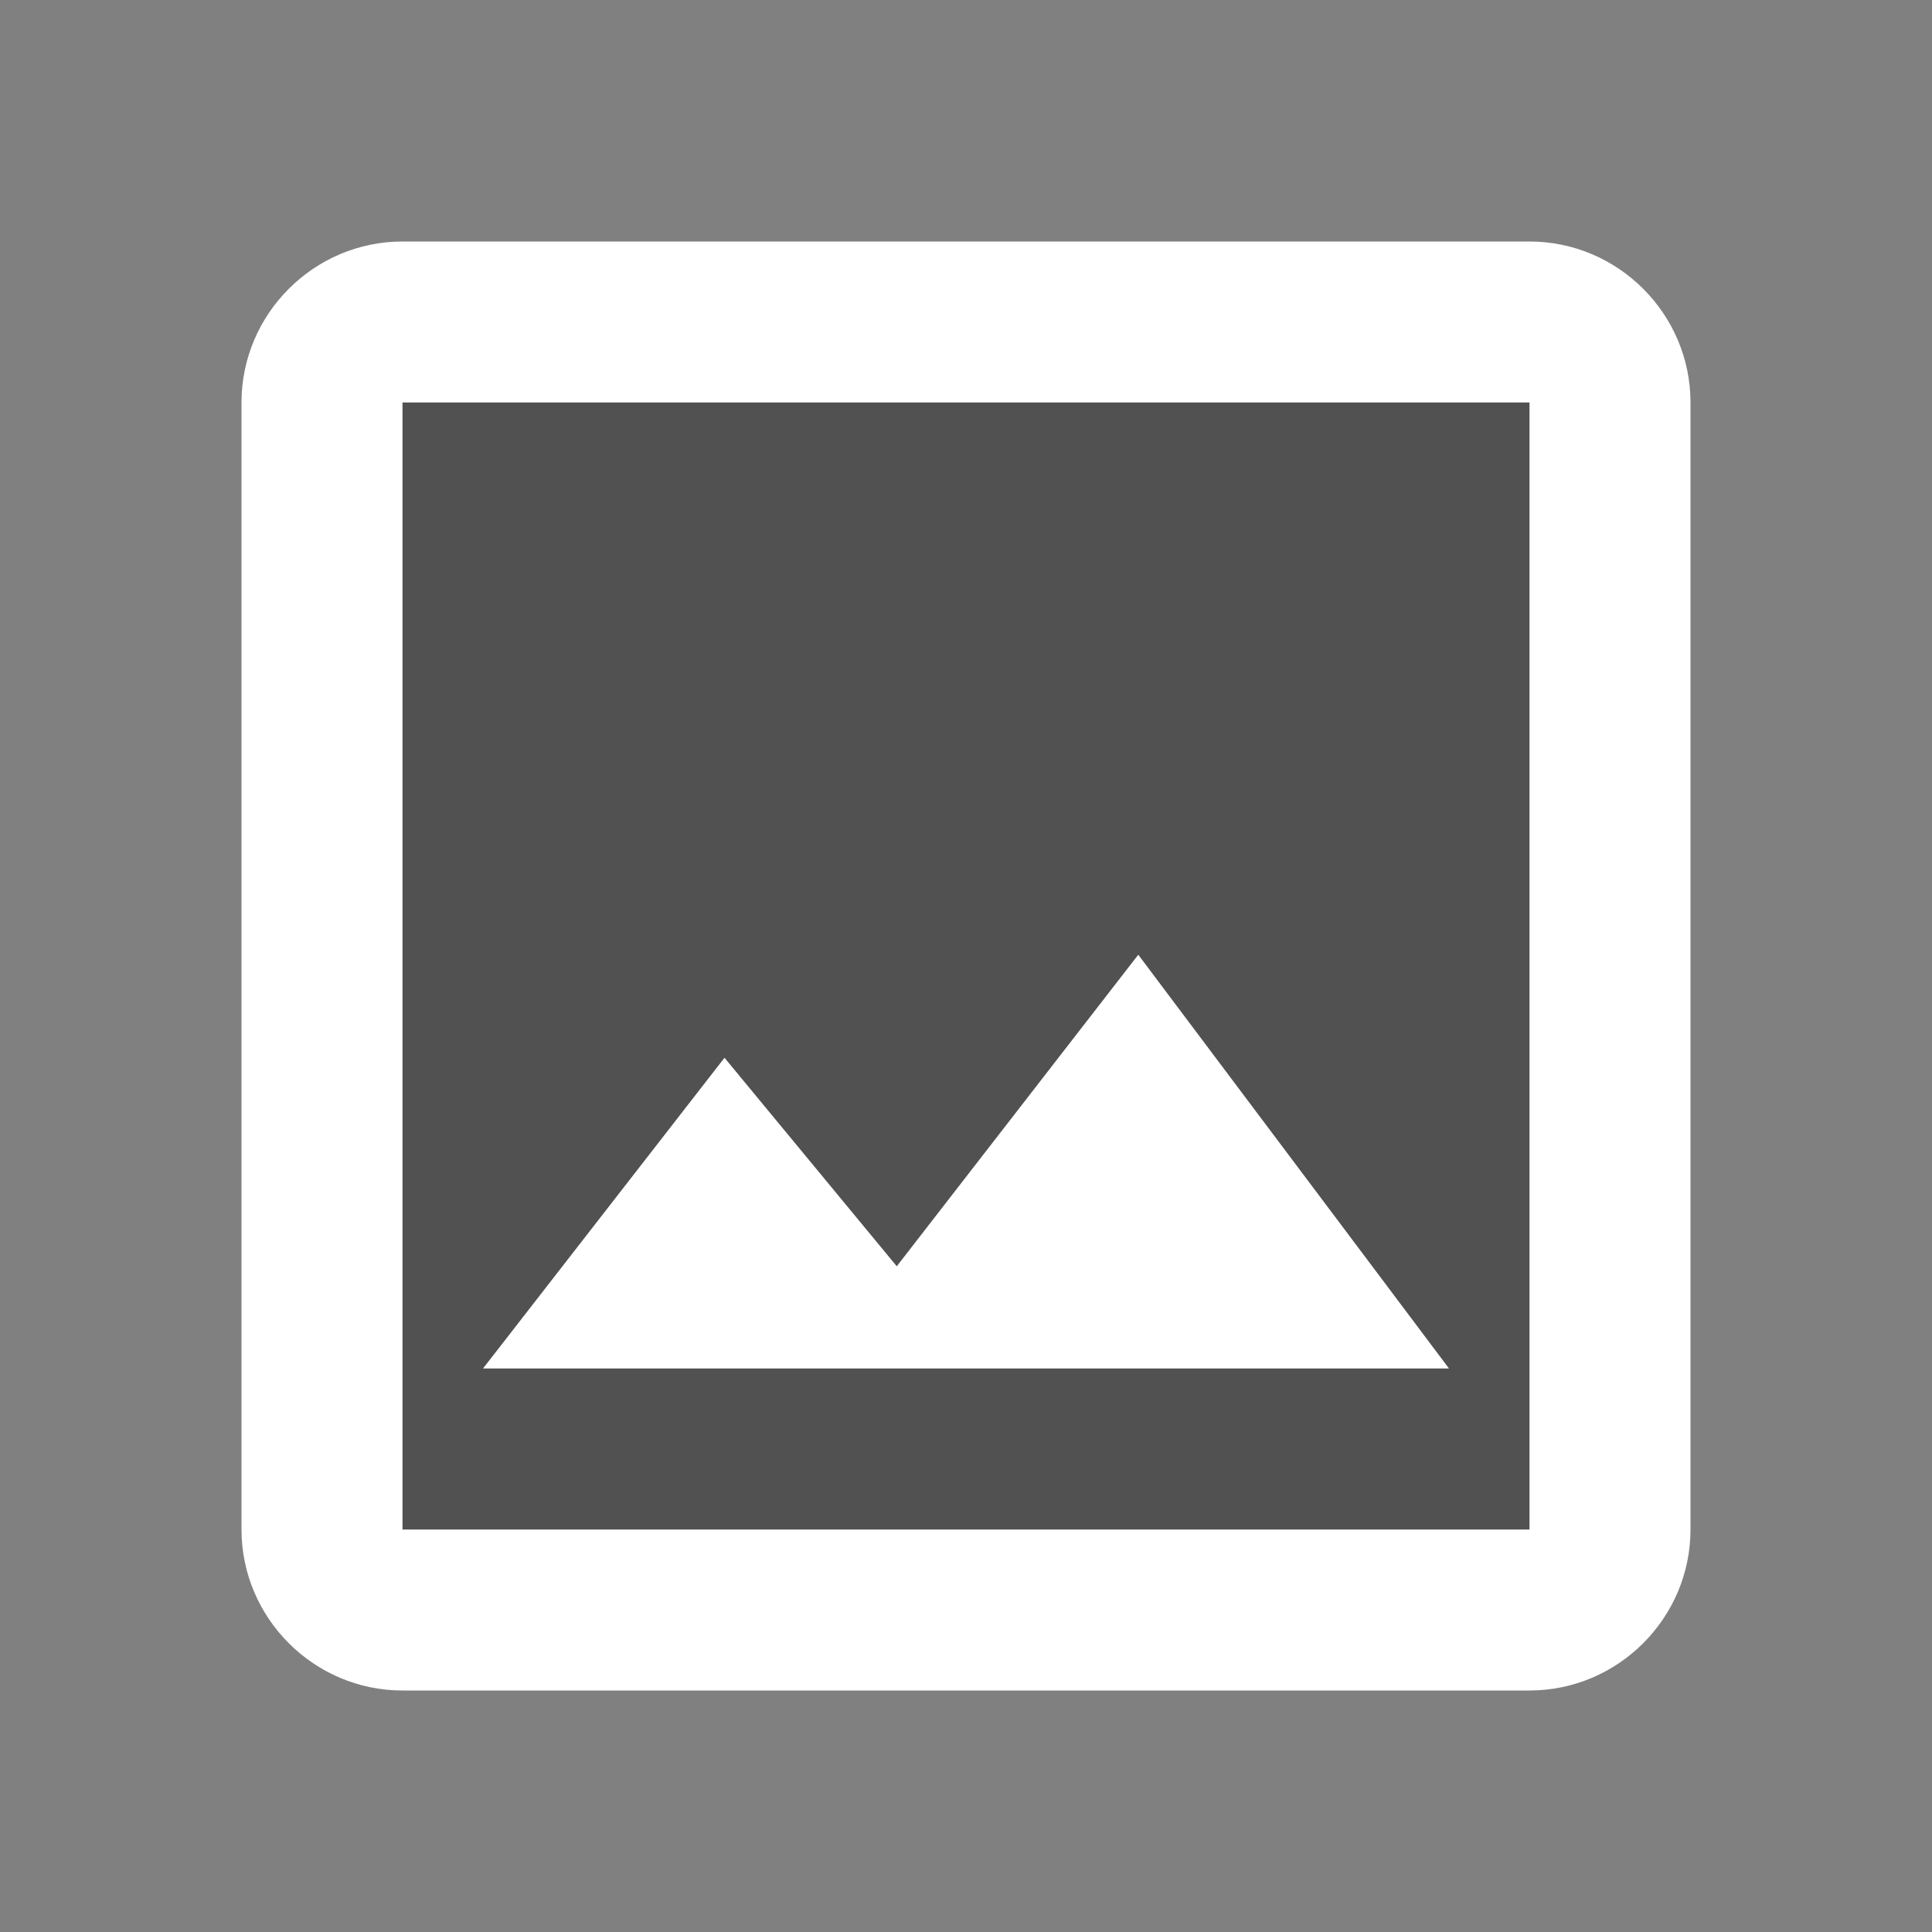 <svg width="24" height="24" viewBox="0 0 24 24" fill="none" xmlns="http://www.w3.org/2000/svg">
<rect x="0" y="0" width="24" height="24" fill="#808080" stroke="none"/>
<g clip-path="url(#clip0_112_2366)">
<path d="M4.8 3.6L3.6 5.4L4.2 19.8H19.8L20.4 5.4L18.6 3.6H4.8Z" fill="#515151"/>
<path d="M19 5V19H5V5H19ZM19 3H5C3.9 3 3 3.9 3 5V19C3 20.1 3.9 21 5 21H19C20.1 21 21 20.1 21 19V5C21 3.9 20.1 3 19 3ZM14.14 11.86L11.14 15.73L9 13.14L6 17H18L14.14 11.86Z" fill="white"/>
</g>
<defs>
<clipPath id="clip0_112_2366">
<rect width="24" height="24" fill="white"/>
</clipPath>
</defs>
</svg>
